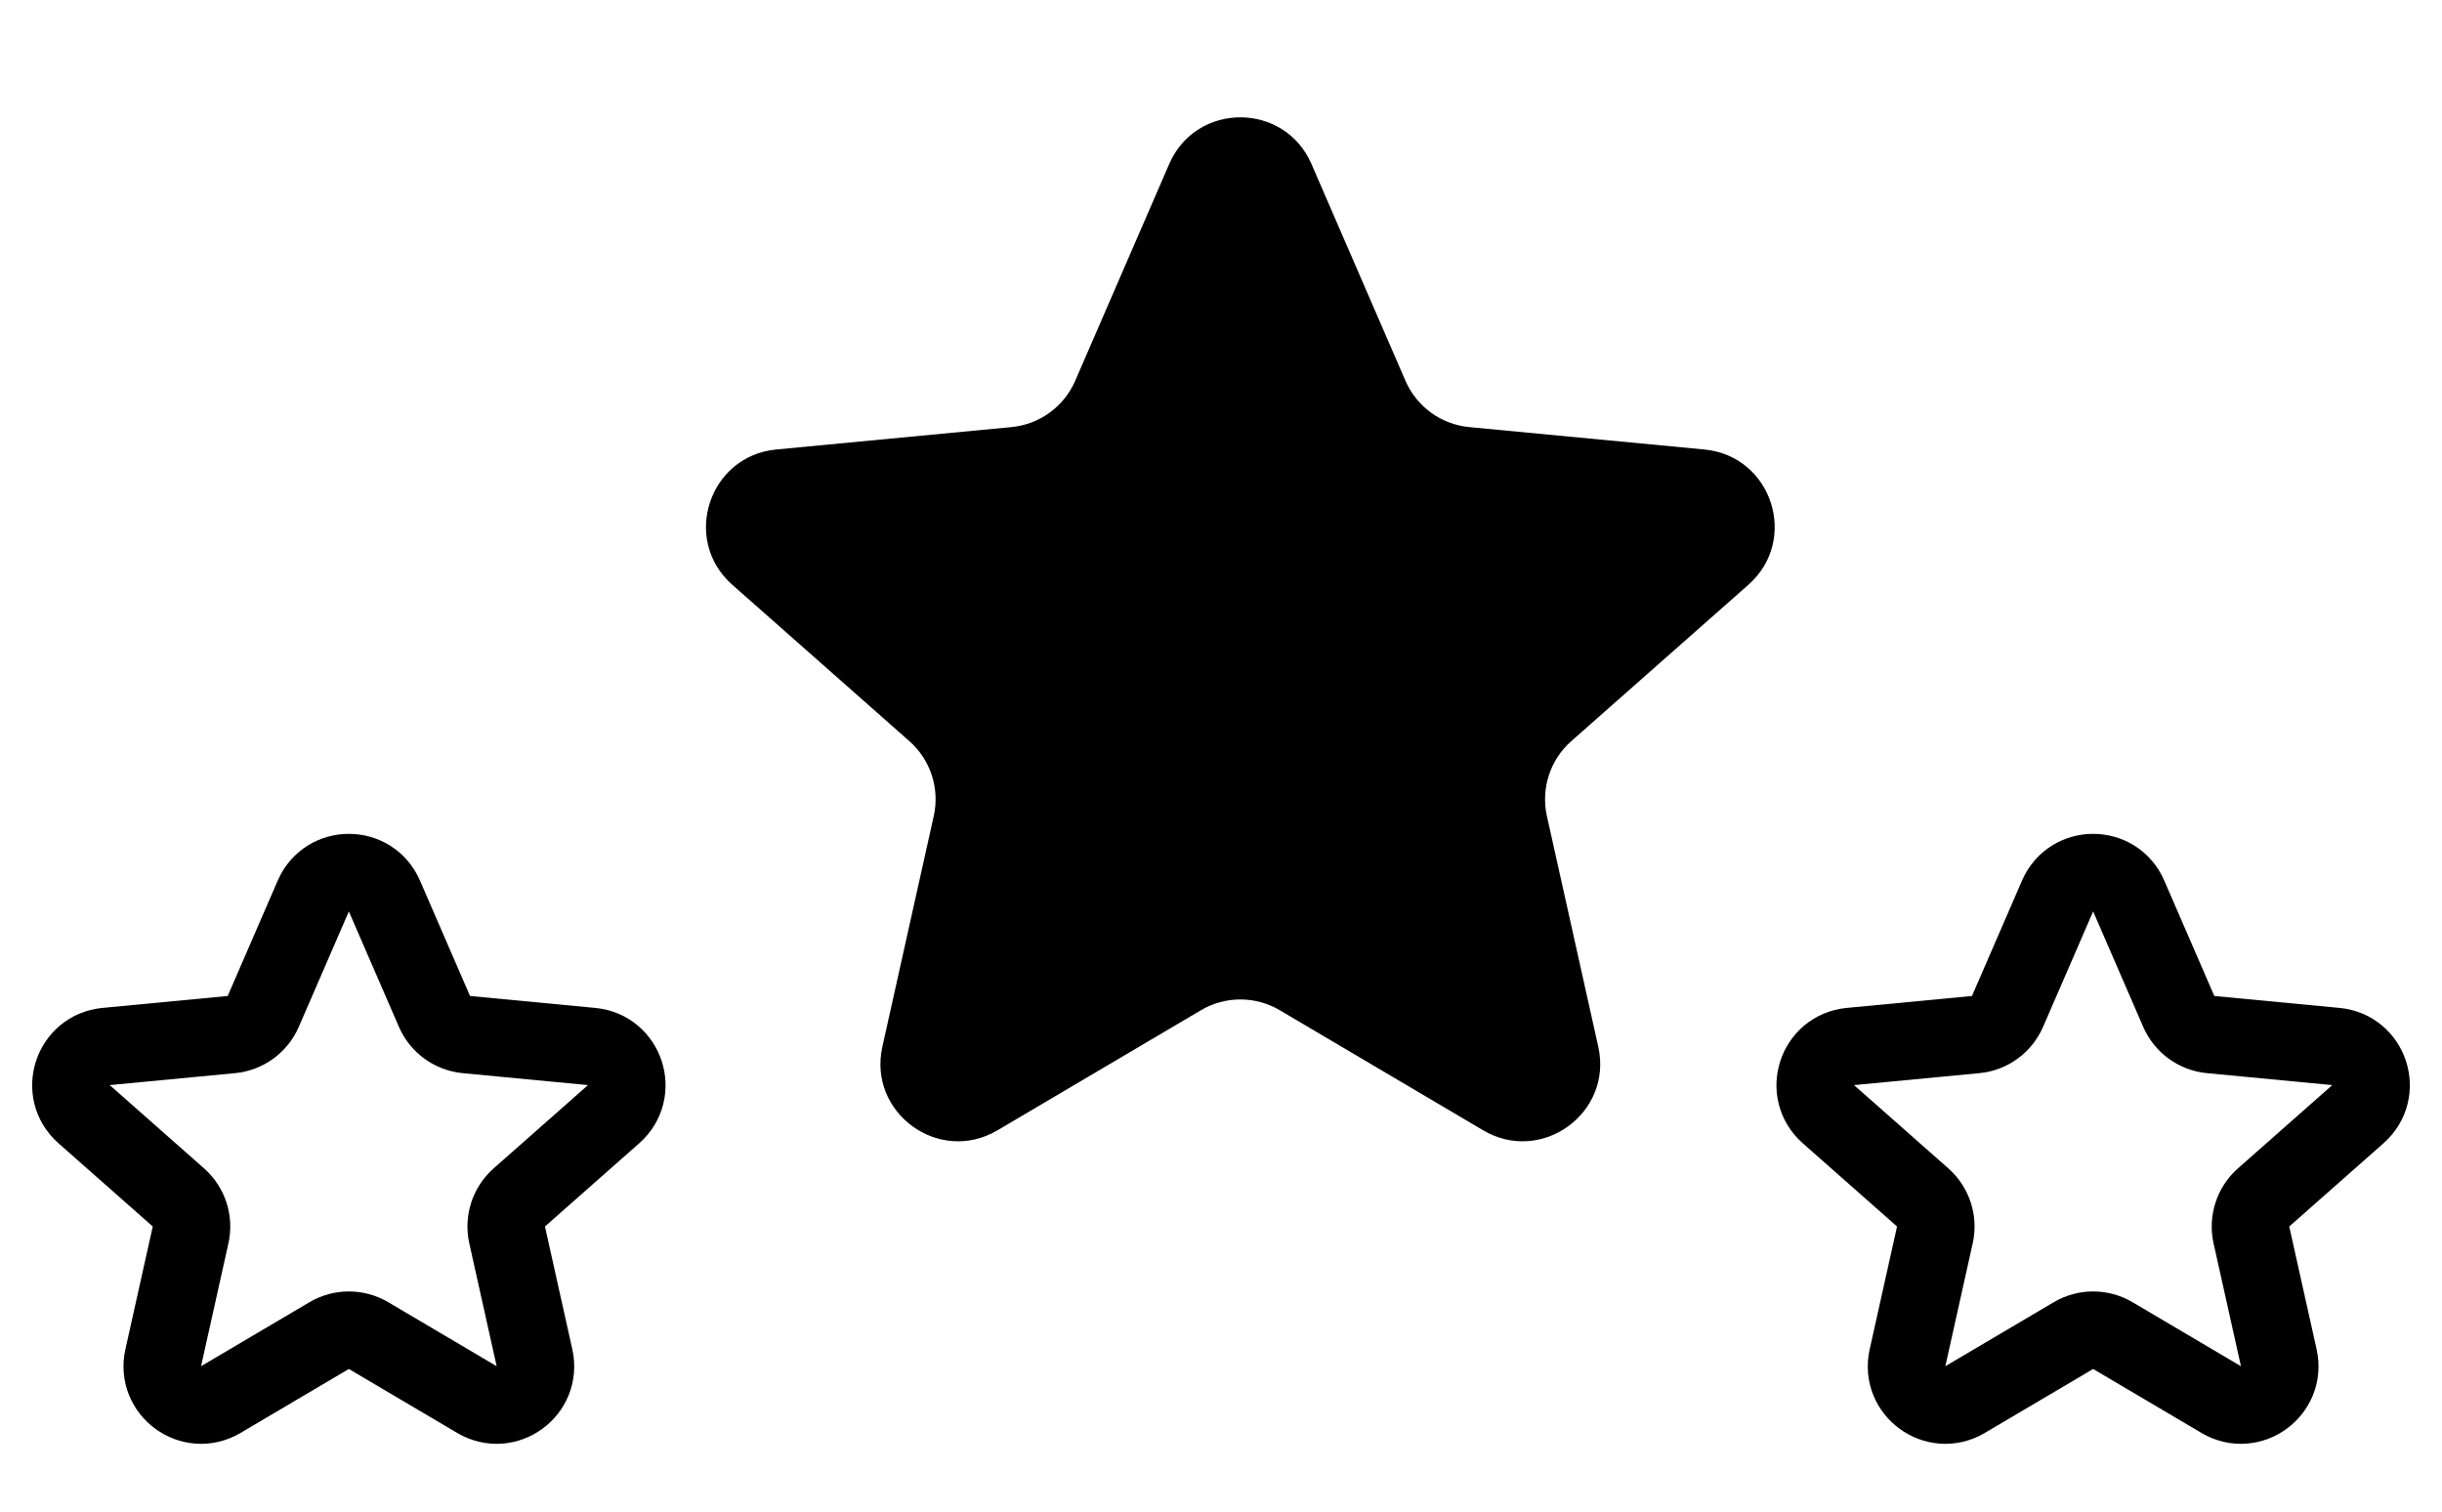 <svg width="63" height="39" viewBox="0 0 63 39" fill="none" xmlns="http://www.w3.org/2000/svg">
<path d="M30.164 4.231C30.86 2.626 33.137 2.626 33.834 4.231L36.259 9.824C36.548 10.492 37.179 10.95 37.904 11.019L43.971 11.597C45.714 11.763 46.418 13.929 45.106 15.087L40.536 19.122C39.99 19.604 39.75 20.345 39.908 21.056L41.233 27.005C41.614 28.714 39.772 30.052 38.264 29.162L33.016 26.064C32.388 25.693 31.609 25.693 30.982 26.064L25.733 29.162C24.226 30.052 22.384 28.714 22.764 27.005L24.089 21.056C24.248 20.345 24.007 19.604 23.461 19.122L18.892 15.087C17.58 13.929 18.284 11.763 20.026 11.597L26.094 11.019C26.819 10.95 27.449 10.492 27.739 9.824L30.164 4.231Z" fill="black"/>
<path d="M8.083 23.116C8.431 22.313 9.569 22.313 9.917 23.116L11.209 26.095C11.354 26.429 11.669 26.658 12.032 26.692L15.264 27C16.135 27.083 16.487 28.166 15.831 28.745L13.397 30.894C13.124 31.135 13.004 31.506 13.083 31.861L13.789 35.03C13.979 35.884 13.058 36.554 12.304 36.109L9.508 34.458C9.195 34.273 8.805 34.273 8.492 34.458L5.696 36.109C4.942 36.554 4.021 35.884 4.211 35.03L4.917 31.861C4.996 31.506 4.876 31.135 4.603 30.894L2.169 28.745C1.513 28.166 1.865 27.083 2.736 27L5.968 26.692C6.331 26.658 6.646 26.429 6.791 26.095L8.083 23.116Z" stroke="black" stroke-width="2"/>
<path d="M53.083 23.116C53.431 22.313 54.569 22.313 54.917 23.116L56.209 26.095C56.354 26.429 56.669 26.658 57.032 26.692L60.264 27C61.135 27.083 61.487 28.166 60.831 28.745L58.397 30.894C58.124 31.135 58.004 31.506 58.083 31.861L58.789 35.03C58.979 35.884 58.058 36.554 57.304 36.109L54.508 34.458C54.195 34.273 53.805 34.273 53.492 34.458L50.696 36.109C49.942 36.554 49.021 35.884 49.211 35.03L49.917 31.861C49.996 31.506 49.876 31.135 49.603 30.894L47.169 28.745C46.513 28.166 46.865 27.083 47.736 27L50.968 26.692C51.331 26.658 51.646 26.429 51.791 26.095L53.083 23.116Z" stroke="black" stroke-width="2"/>
</svg>
